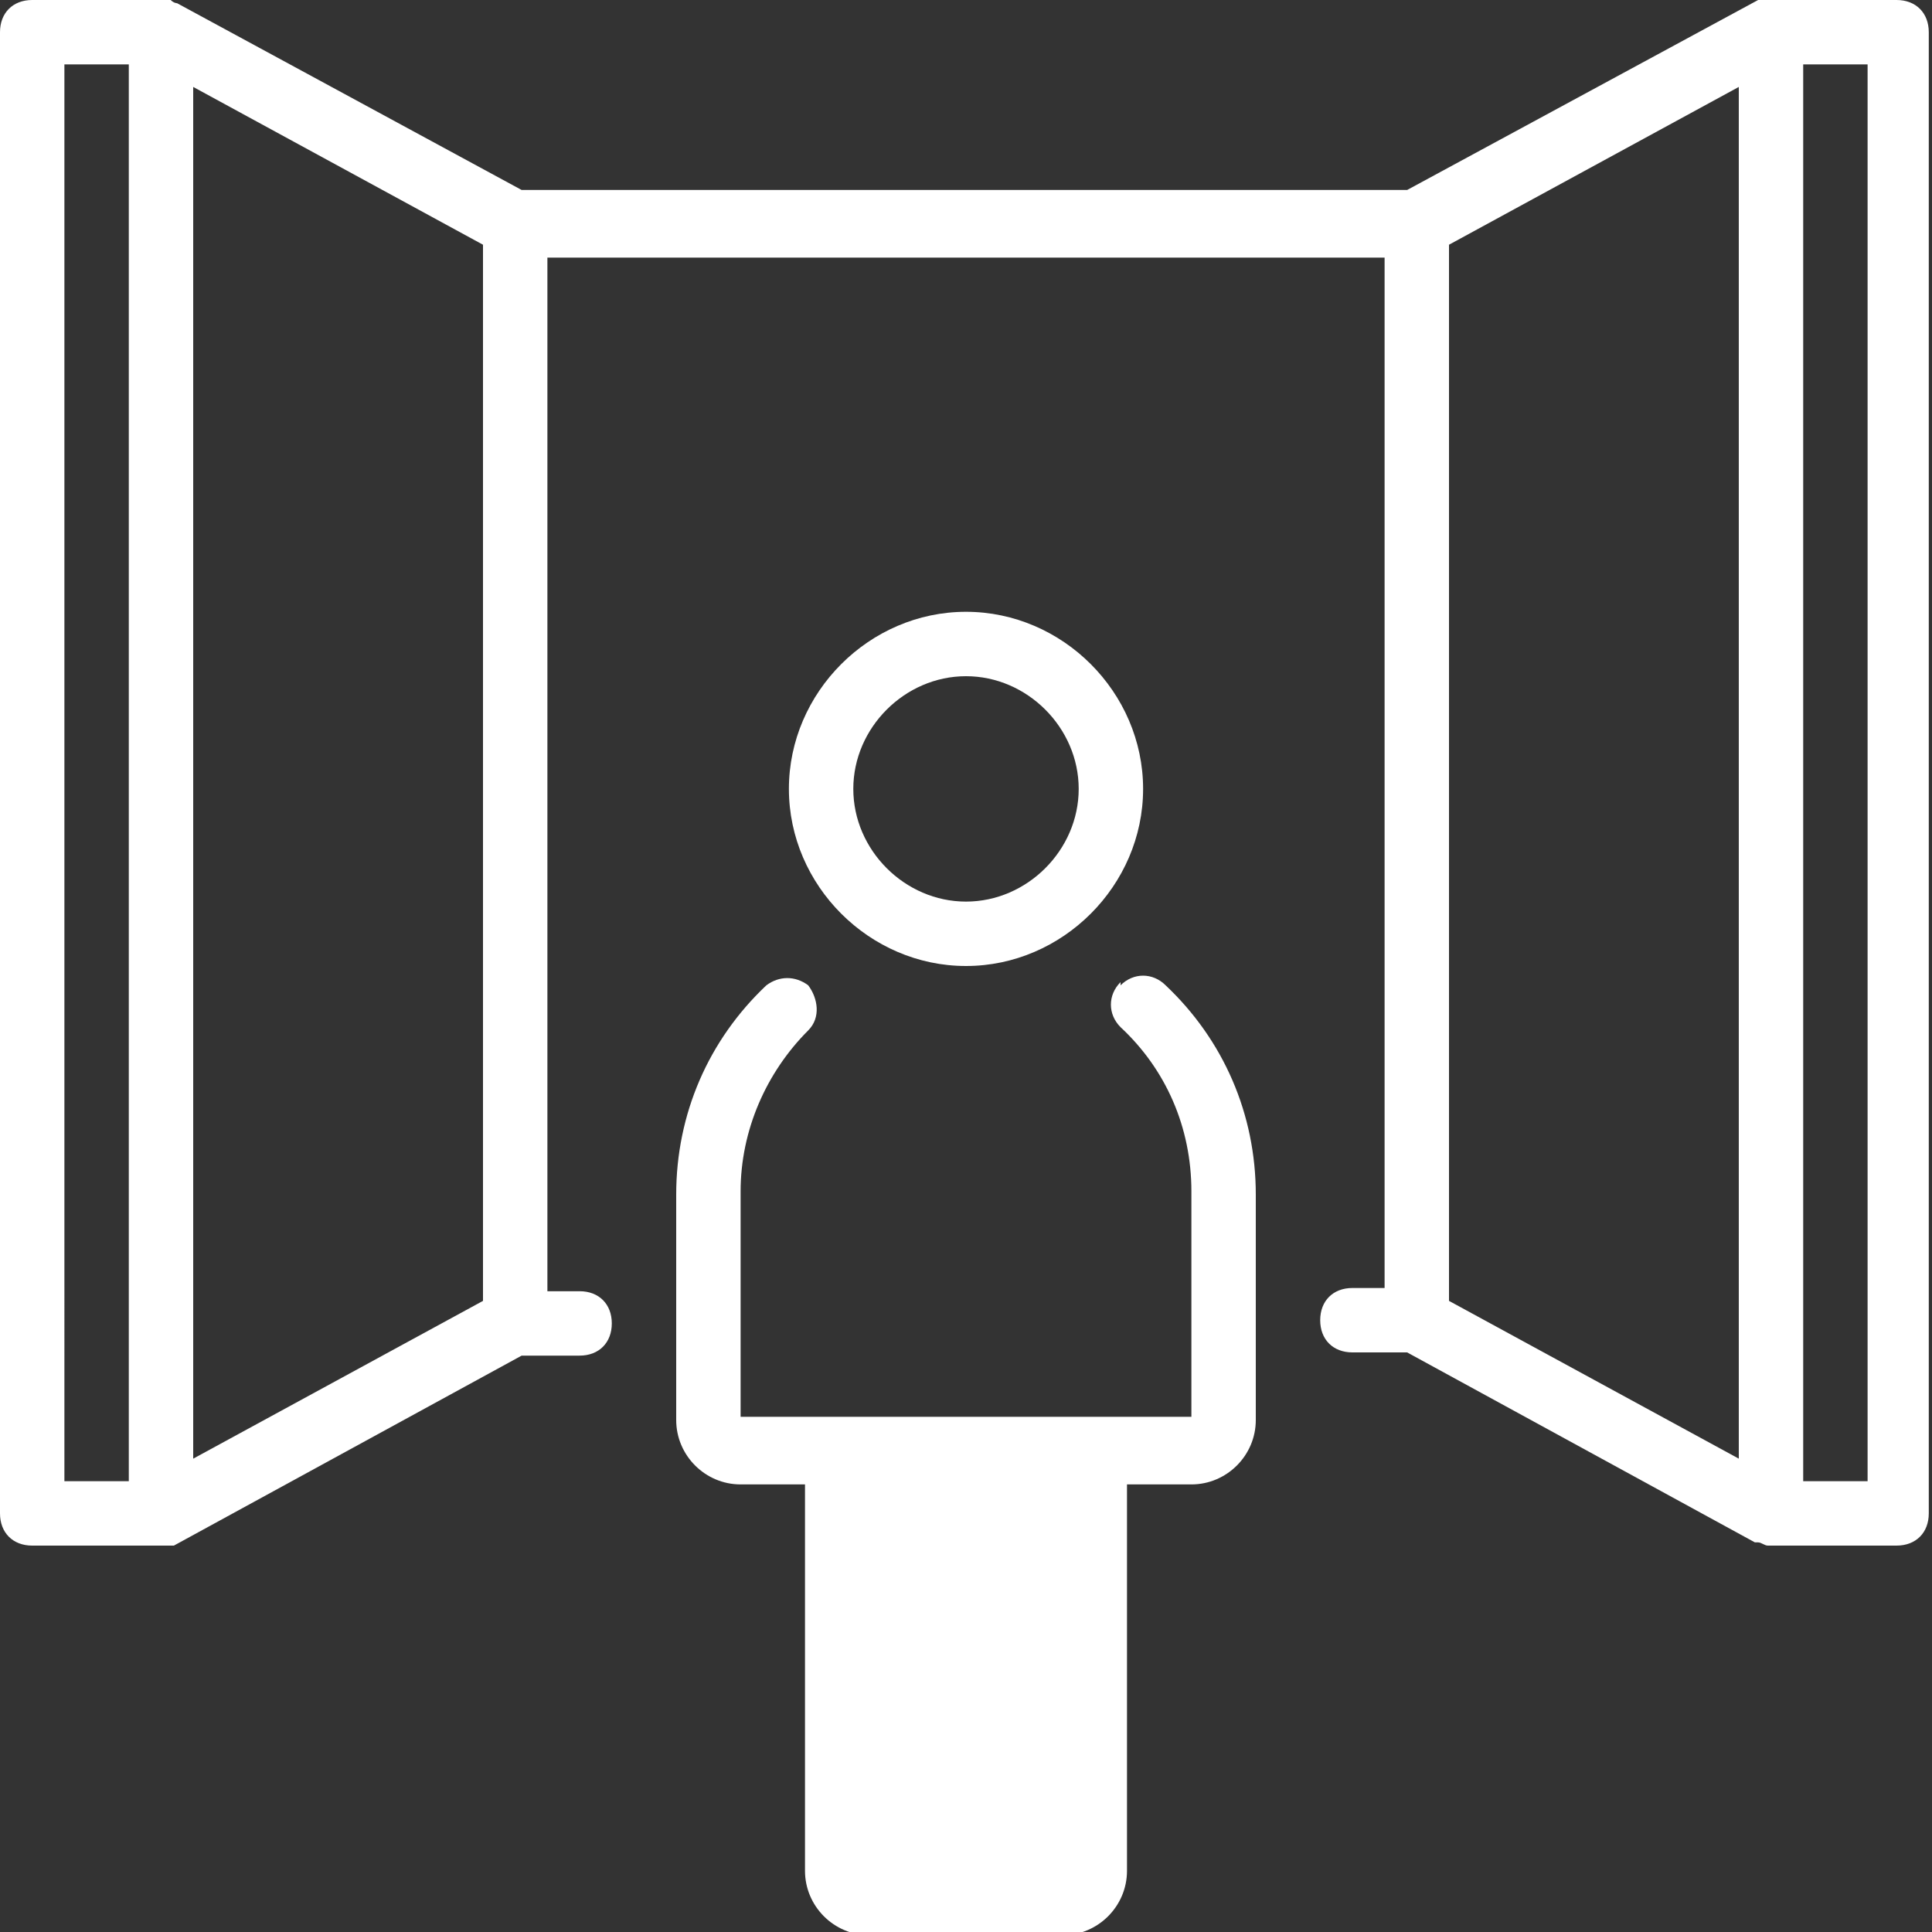 <?xml version="1.0" encoding="UTF-8"?>
<svg xmlns="http://www.w3.org/2000/svg" version="1.1" viewBox="0 0 60 60">
  <rect x="0" y="0" width="60" height="60" fill="#333333" stroke="none"/>
  <defs>
    <style>
      .cls-1 {
        fill: #fff;
      }
    </style>
  </defs>
  <!-- Generator: Adobe Illustrator 28.7.1, SVG Export Plug-In . SVG Version: 1.2.0 Build 142)  -->
  <g>
    <g id="motive">
      <path class="cls-1" d="M59,0h-4c0,0-.1,0-.2,0,0,0-.1,0-.2,0h0l-10.9,5.9h-27.5L5.5.1h0c0,0-.1,0-.2-.1,0,0-.2,0-.2,0H1C.4,0,0,.4,0,1v46c0,.6.4,1,1,1h4c.1,0,.2,0,.3,0h.1l10.8-5.9h1.8c.6,0,1-.4,1-1s-.4-1-1-1h-1V8h26v32h-1c-.6,0-1,.4-1,1s.4,1,1,1h1.7l10.8,5.9h.1c.1,0,.2.1.3.1h4c.6,0,1-.4,1-1V1c0-.6-.4-1-1-1ZM6,2.7l9,4.9v32.8l-9,4.9V2.7ZM4,46h-2V2h2v44ZM45,40.4V7.6l9-4.9v42.6l-9-4.9ZM58,46h-2V2h2v44Z"/>
      <path class="cls-1" d="M30,30c3,0,5.5-2.5,5.5-5.5s-2.5-5.5-5.5-5.5-5.5,2.5-5.5,5.5c0,3,2.5,5.5,5.5,5.5ZM30,21c1.9,0,3.5,1.6,3.5,3.5s-1.6,3.5-3.5,3.5-3.5-1.6-3.5-3.5,1.6-3.5,3.5-3.5Z"/>
      <path class="cls-1" d="M34.8,30.5c-.4.4-.4,1,0,1.4,1.4,1.3,2.2,3.1,2.2,5.1v7h-14v-7c0-1.9.8-3.7,2.1-5,.4-.4.3-1,0-1.4-.4-.3-.9-.3-1.3,0-1.8,1.7-2.8,4-2.8,6.5v7c0,1.1.9,2,2,2h2v12c0,1.1.9,2,2,2h6c1.1,0,2-.9,2-2v-12h2c1.1,0,2-.9,2-2v-7c0-2.5-1-4.8-2.8-6.5-.4-.4-1-.4-1.4,0Z"/>
    </g>
  </g>
</svg>
